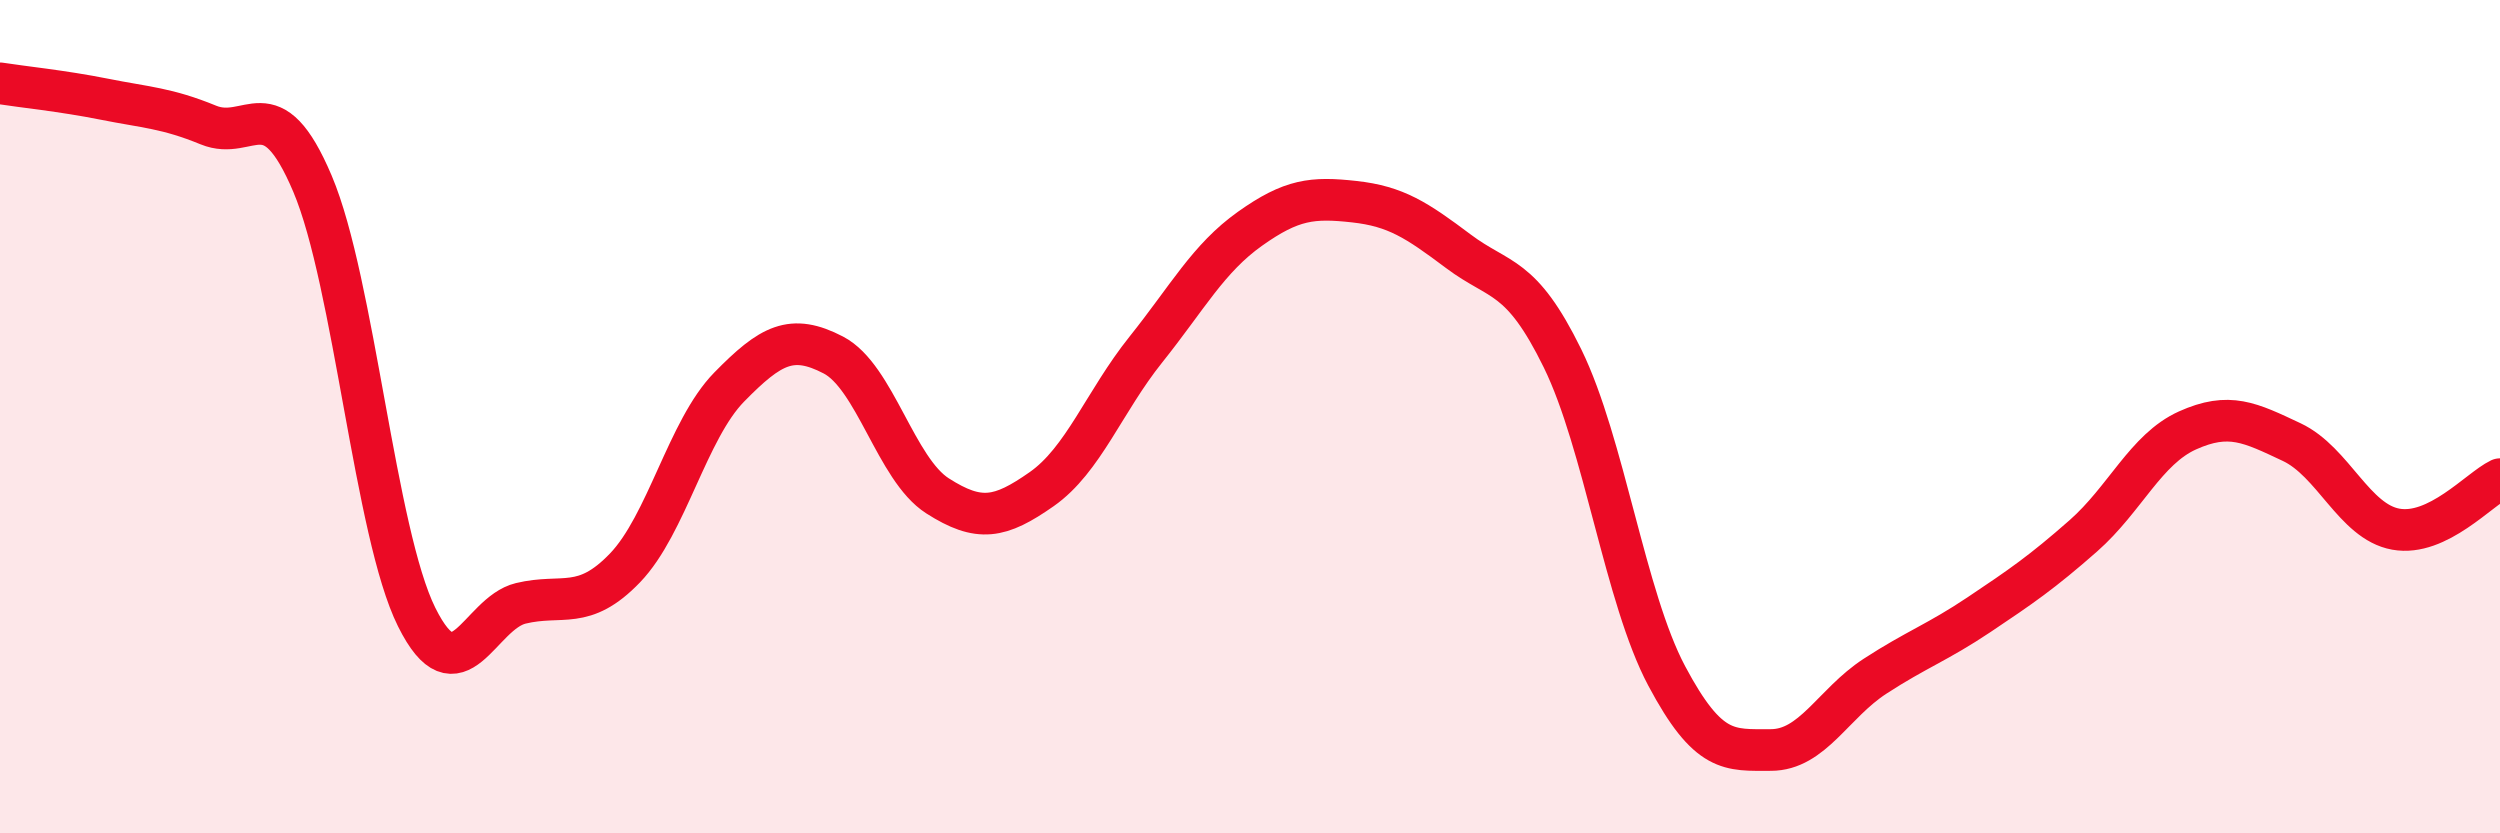 
    <svg width="60" height="20" viewBox="0 0 60 20" xmlns="http://www.w3.org/2000/svg">
      <path
        d="M 0,2 C 0.5,2.08 1.5,2.18 2.5,2.38 C 3.5,2.58 4,2.59 5,3 C 6,3.41 6.5,2.05 7.5,4.41 C 8.5,6.77 9,12.8 10,14.81 C 11,16.82 11.5,14.72 12.5,14.48 C 13.5,14.24 14,14.67 15,13.63 C 16,12.59 16.5,10.31 17.5,9.29 C 18.5,8.27 19,8 20,8.52 C 21,9.04 21.5,11.26 22.5,11.9 C 23.5,12.54 24,12.44 25,11.74 C 26,11.04 26.5,9.64 27.5,8.39 C 28.5,7.14 29,6.2 30,5.49 C 31,4.78 31.5,4.73 32.5,4.84 C 33.5,4.95 34,5.28 35,6.03 C 36,6.78 36.5,6.56 37.5,8.6 C 38.5,10.64 39,14.34 40,16.22 C 41,18.1 41.5,18 42.5,18 C 43.5,18 44,16.88 45,16.23 C 46,15.58 46.5,15.42 47.5,14.75 C 48.5,14.08 49,13.74 50,12.86 C 51,11.98 51.5,10.78 52.5,10.33 C 53.5,9.88 54,10.14 55,10.61 C 56,11.08 56.5,12.52 57.5,12.7 C 58.5,12.88 59.5,11.74 60,11.5L60 20L0 20Z"
        fill="#EB0A25"
        opacity="0.1"
        stroke-linecap="round"
        stroke-linejoin="round"
      />
      <path
        d="M 0,2 C 0.5,2.08 1.5,2.18 2.5,2.38 C 3.5,2.58 4,2.59 5,3 C 6,3.41 6.5,2.05 7.5,4.41 C 8.5,6.77 9,12.8 10,14.81 C 11,16.82 11.5,14.72 12.5,14.48 C 13.5,14.24 14,14.67 15,13.63 C 16,12.59 16.5,10.31 17.5,9.29 C 18.5,8.27 19,8 20,8.52 C 21,9.04 21.5,11.26 22.5,11.9 C 23.5,12.54 24,12.44 25,11.74 C 26,11.04 26.5,9.64 27.5,8.39 C 28.5,7.14 29,6.2 30,5.49 C 31,4.78 31.5,4.73 32.5,4.84 C 33.5,4.95 34,5.28 35,6.03 C 36,6.78 36.5,6.56 37.5,8.6 C 38.5,10.64 39,14.34 40,16.22 C 41,18.1 41.5,18 42.5,18 C 43.5,18 44,16.88 45,16.23 C 46,15.58 46.5,15.42 47.5,14.75 C 48.5,14.08 49,13.74 50,12.86 C 51,11.98 51.5,10.78 52.5,10.33 C 53.5,9.88 54,10.14 55,10.61 C 56,11.08 56.5,12.52 57.5,12.7 C 58.5,12.88 59.5,11.74 60,11.5"
        stroke="#EB0A25"
        stroke-width="1"
        fill="none"
        stroke-linecap="round"
        stroke-linejoin="round"
      />
    </svg>
  